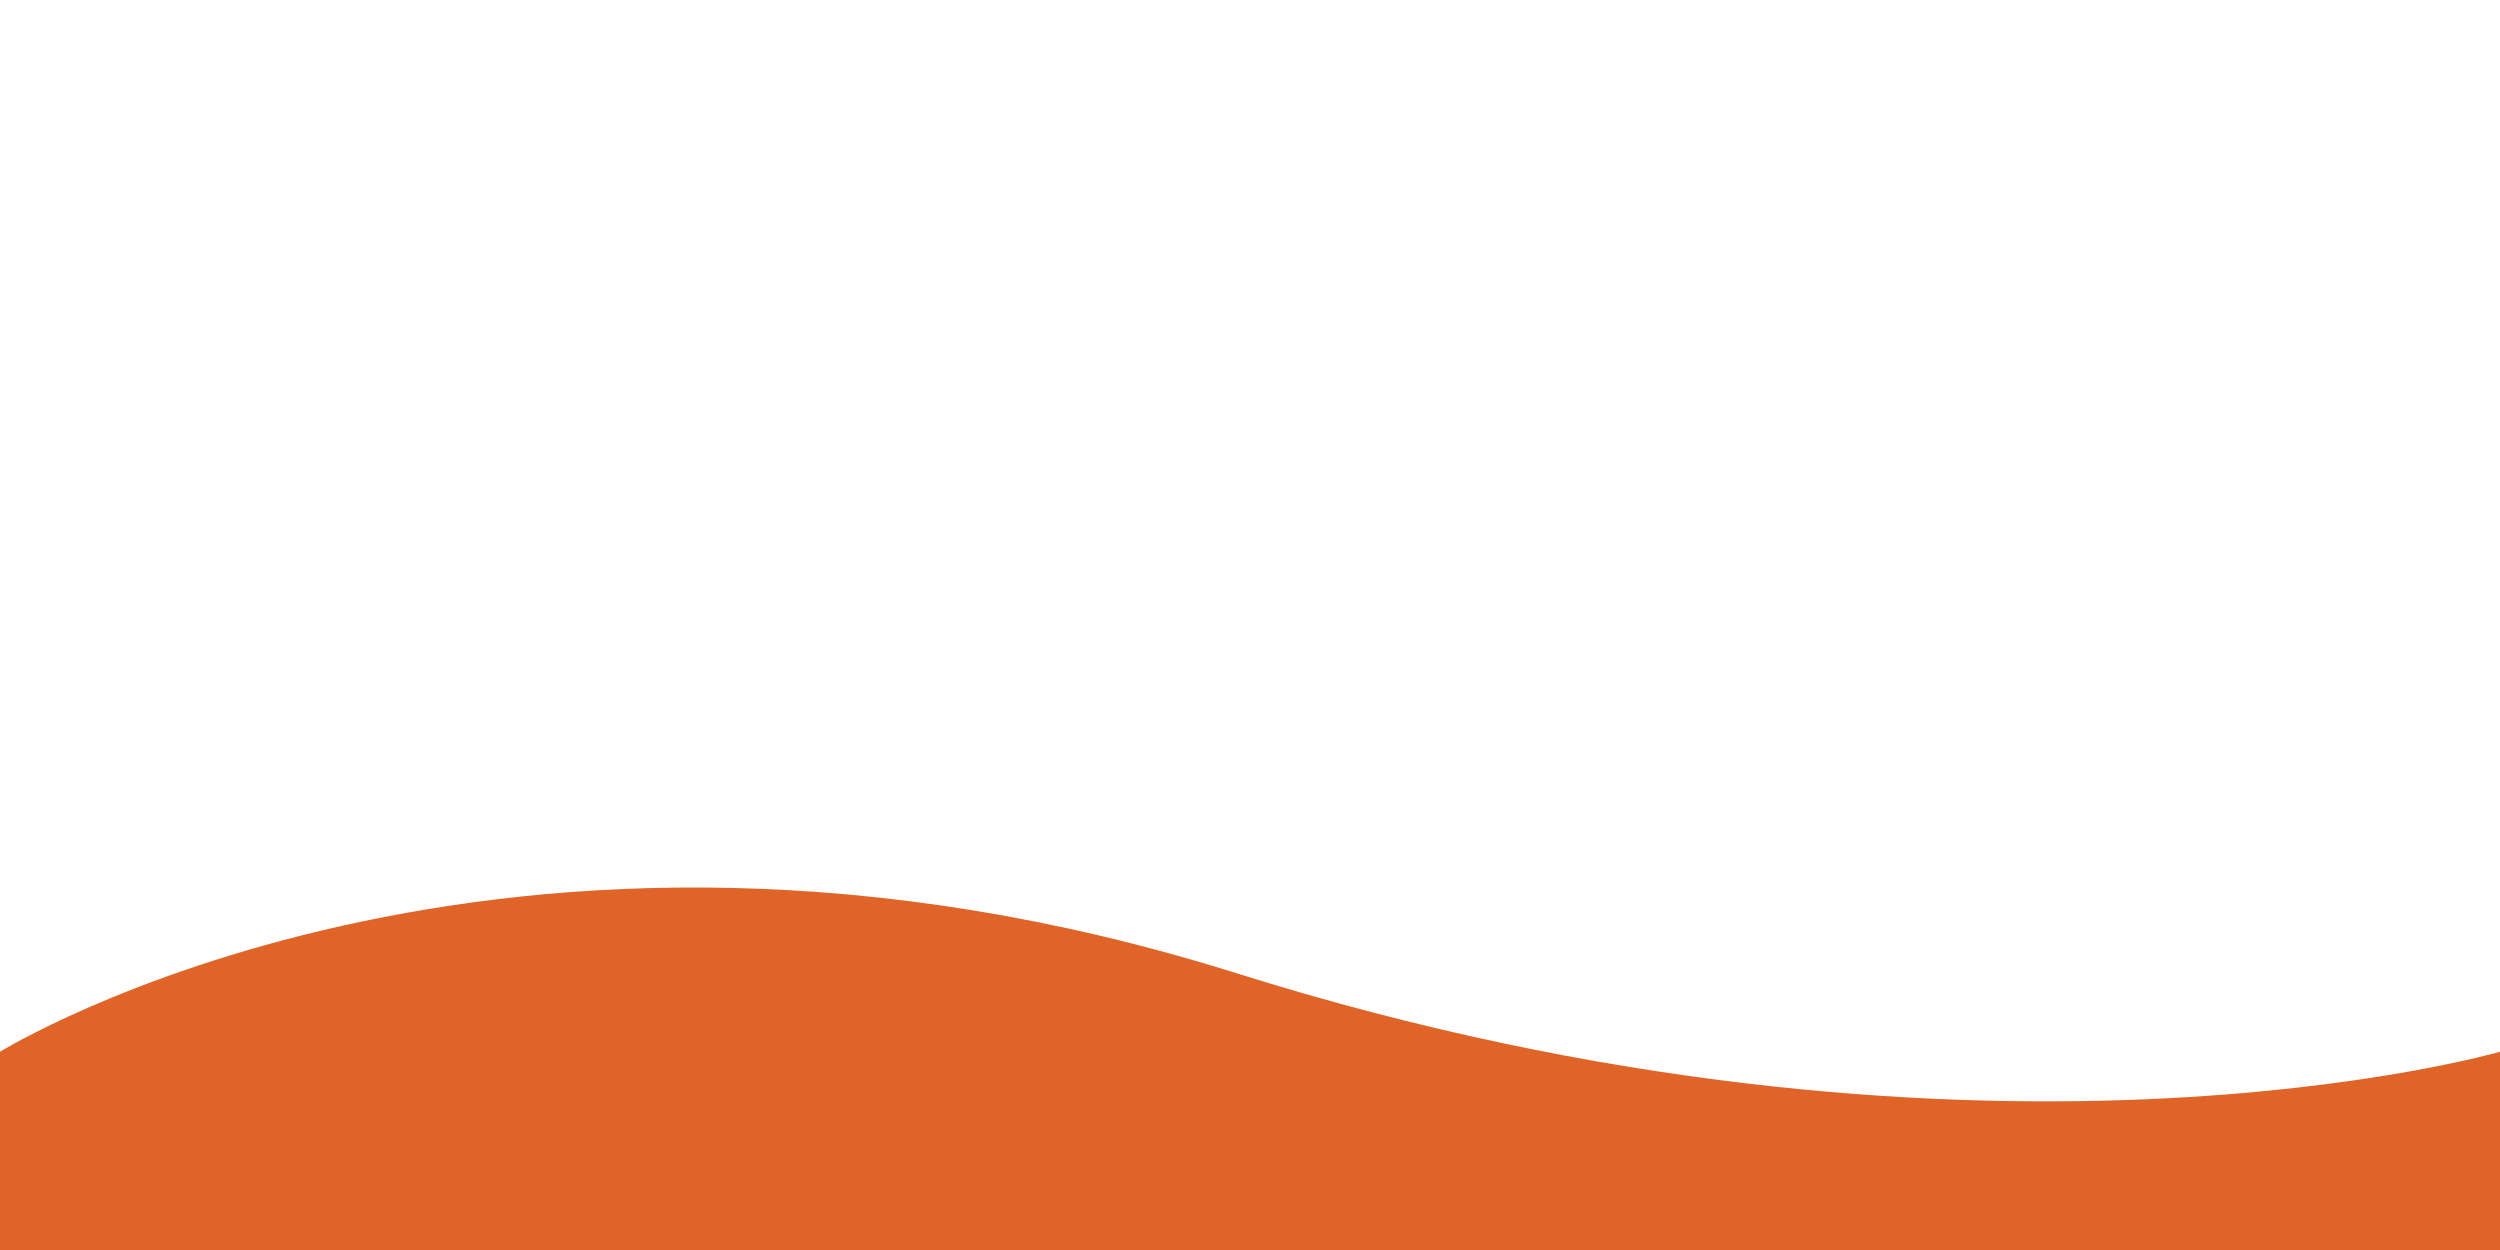 <?xml version="1.0" encoding="utf-8"?>
<!-- Generator: Adobe Illustrator 24.3.0, SVG Export Plug-In . SVG Version: 6.00 Build 0)  -->
<svg version="1.1" id="레이어_1" xmlns="http://www.w3.org/2000/svg" xmlns:xlink="http://www.w3.org/1999/xlink" x="0px"
	 y="0px" viewBox="0 0 2000 1000" style="enable-background:new 0 0 2000 1000;" xml:space="preserve">
<style type="text/css">
	.st0{display:none;opacity:0.7;fill:#EB6272;}
	.st1{display:none;opacity:0.7;fill:#405FAB;}
	.st2{fill:#E06427;}
</style>
<path class="st0" d="M2000,763.99c0,0-279.62-79.49-678.06,91.01S0.5,775.35,0.5,775.35v225.15h2000L2000,763.99z"/>
<path class="st1" d="M2000.5,845.99c0,0-400.5-241.46-989.5-61.09S0.5,845.99,0.5,845.99l0,154.51h2000V845.99z"/>
<path class="st2" d="M0,841.39c0,0,400.5-247.87,989.5-62.72S2000,841.39,2000,841.39V1000H0V841.39z"/>
</svg>
